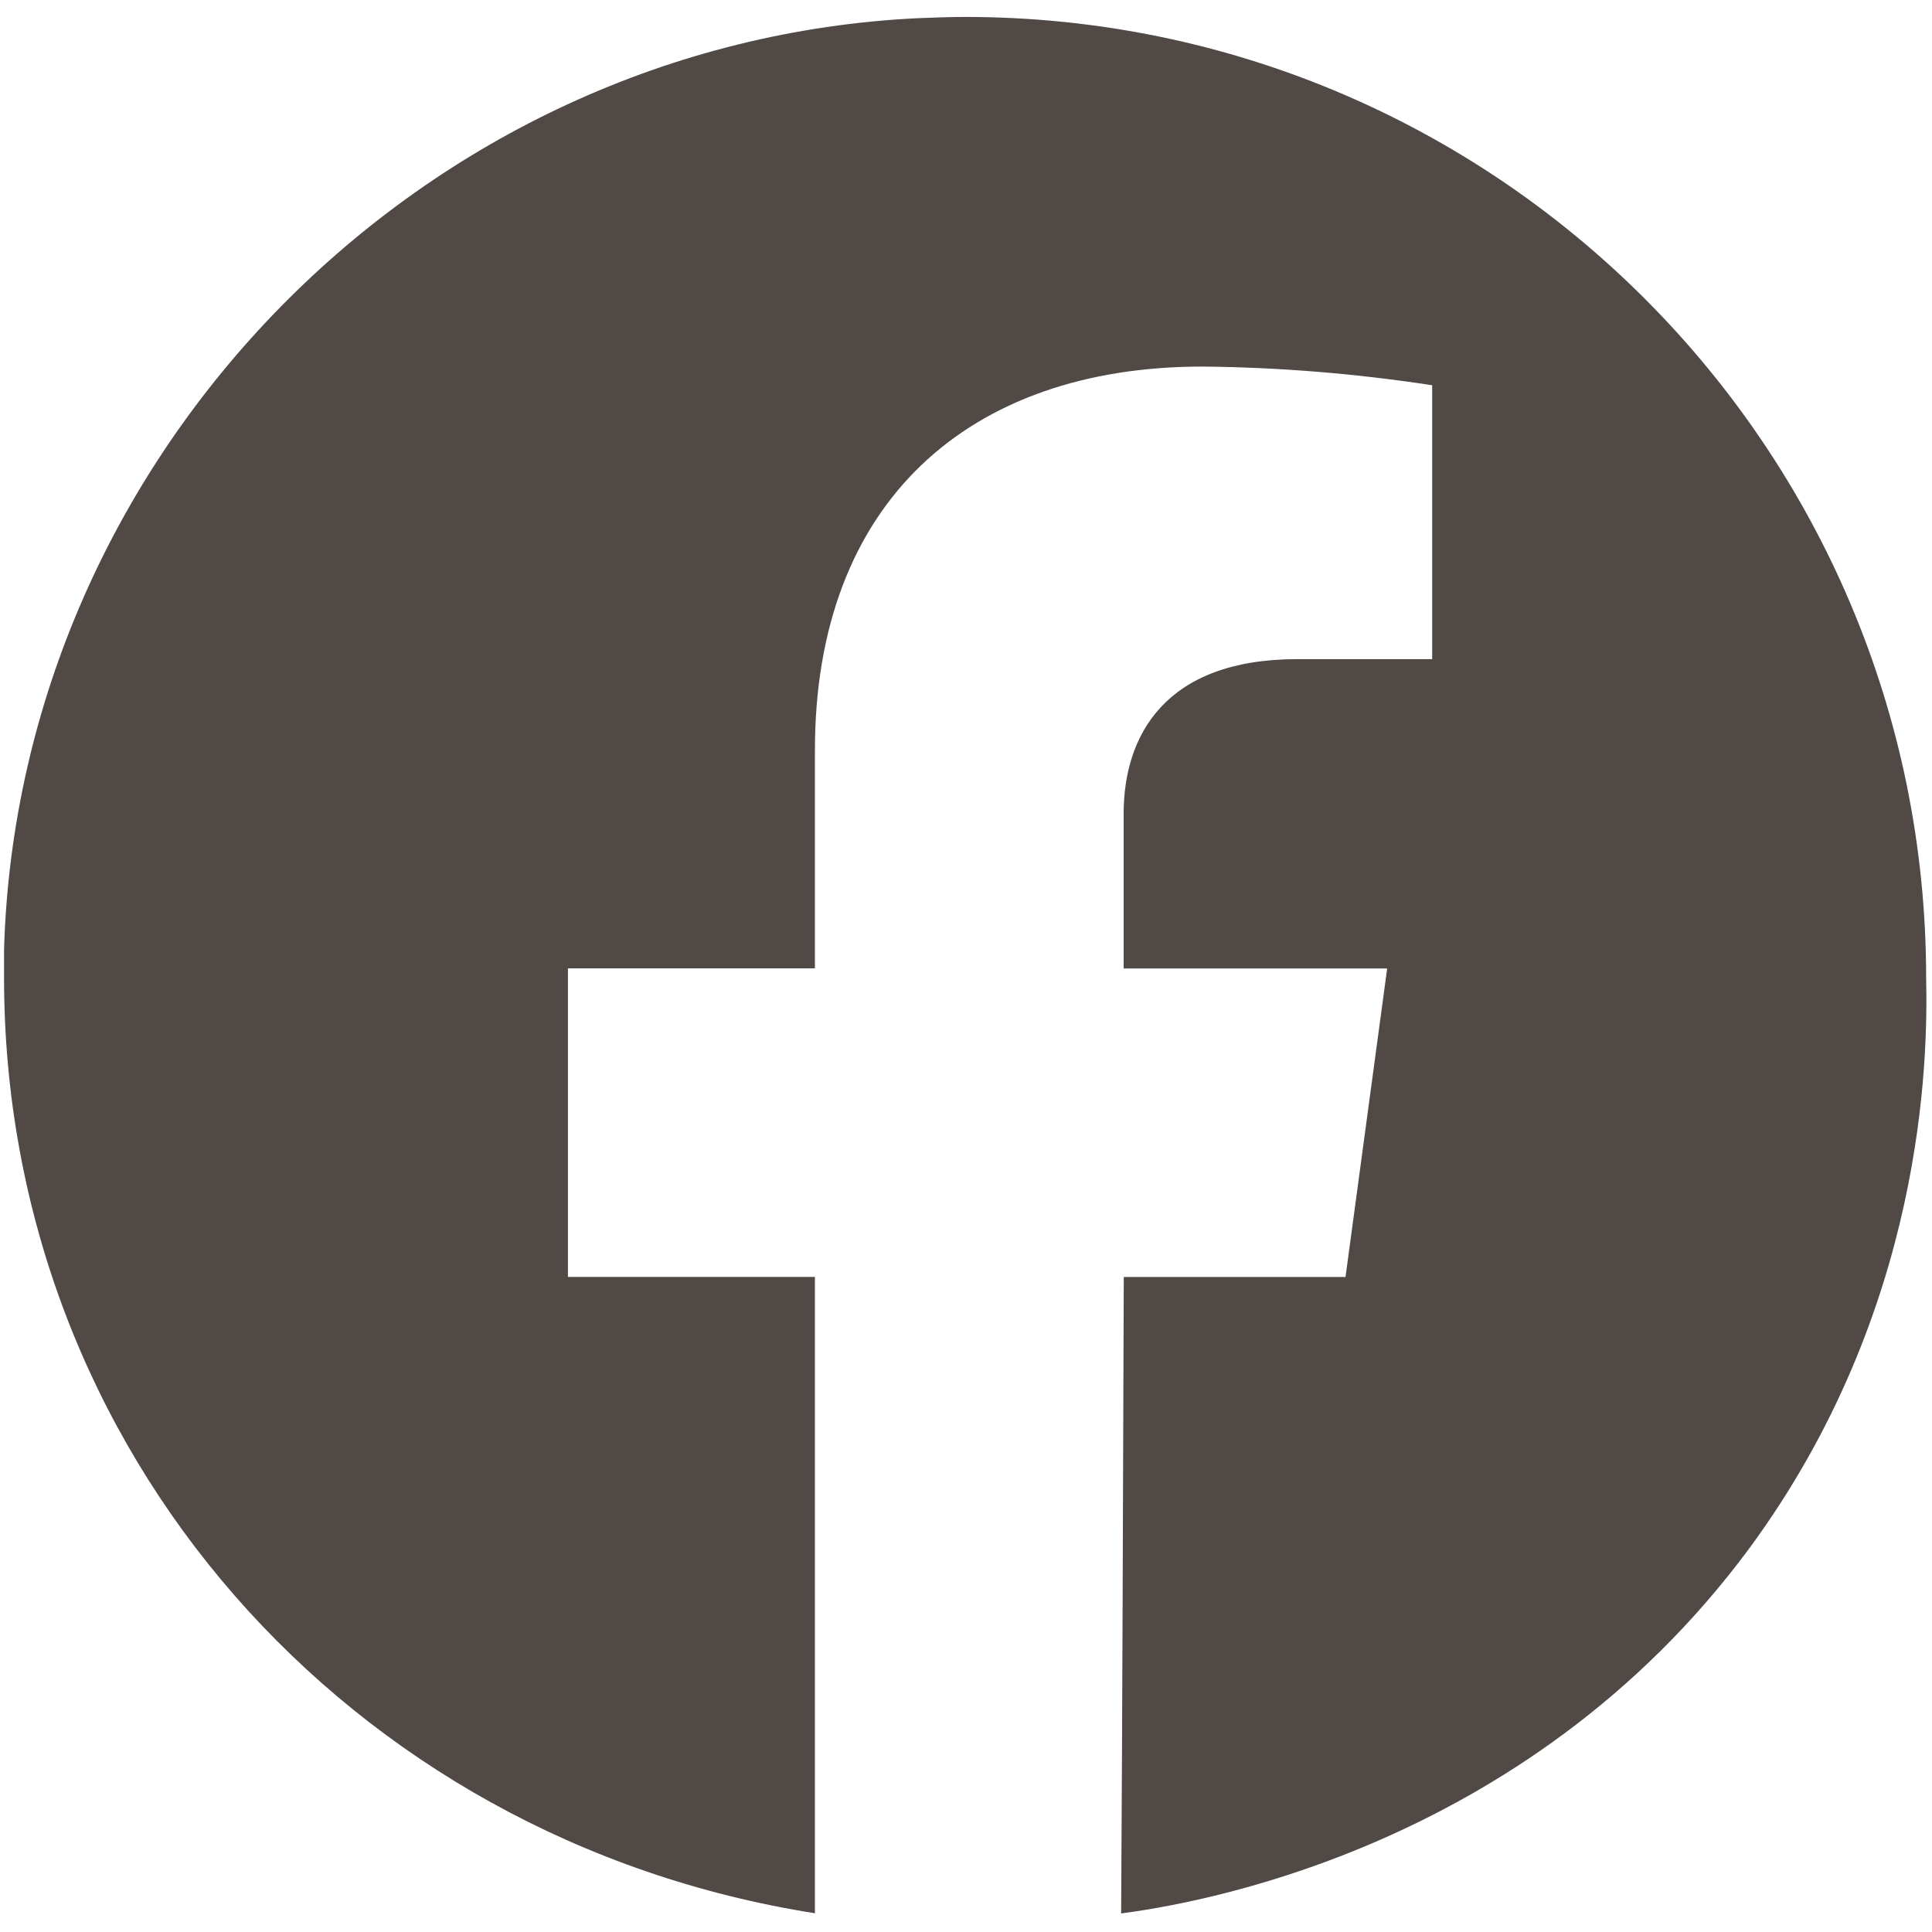 <?xml version="1.0" encoding="utf-8"?>
<!-- Generator: Adobe Illustrator 16.0.4, SVG Export Plug-In . SVG Version: 6.00 Build 0)  -->
<!DOCTYPE svg PUBLIC "-//W3C//DTD SVG 1.1//EN" "http://www.w3.org/Graphics/SVG/1.1/DTD/svg11.dtd">
<svg version="1.1" id="レイヤー_1" xmlns="http://www.w3.org/2000/svg" xmlns:xlink="http://www.w3.org/1999/xlink" x="0px"
	 y="0px" width="30px" height="30px" viewBox="0 0 30 30" enable-background="new 0 0 30 30" xml:space="preserve">
<g>
	<g>
		<path fill="#504946" d="M29.909,15.186c0-8.239-6.685-14.923-14.923-14.923c-0.239,0-0.488,0.01-0.727,0.019
			C6.568,0.65,0.291,7.036,0.063,14.737v0.447c0,7.343,5.339,13.38,12.591,14.525v-9.881H8.819v-4.791h3.835V11.65
			c0-3.845,2.382-5.958,6.018-5.958c1.194,0.011,2.391,0.11,3.567,0.29v4.253h-2.095c-2.052,0-2.696,1.186-2.696,2.4v2.403h4.092
			l-0.647,4.791h-3.443c-0.012,3.298-0.021,6.584-0.041,9.883c0.976-0.131,6.246-0.916,9.762-5.68
			C29.879,20.346,29.938,16.461,29.909,15.186"/>
	</g>
</g>
</svg>
